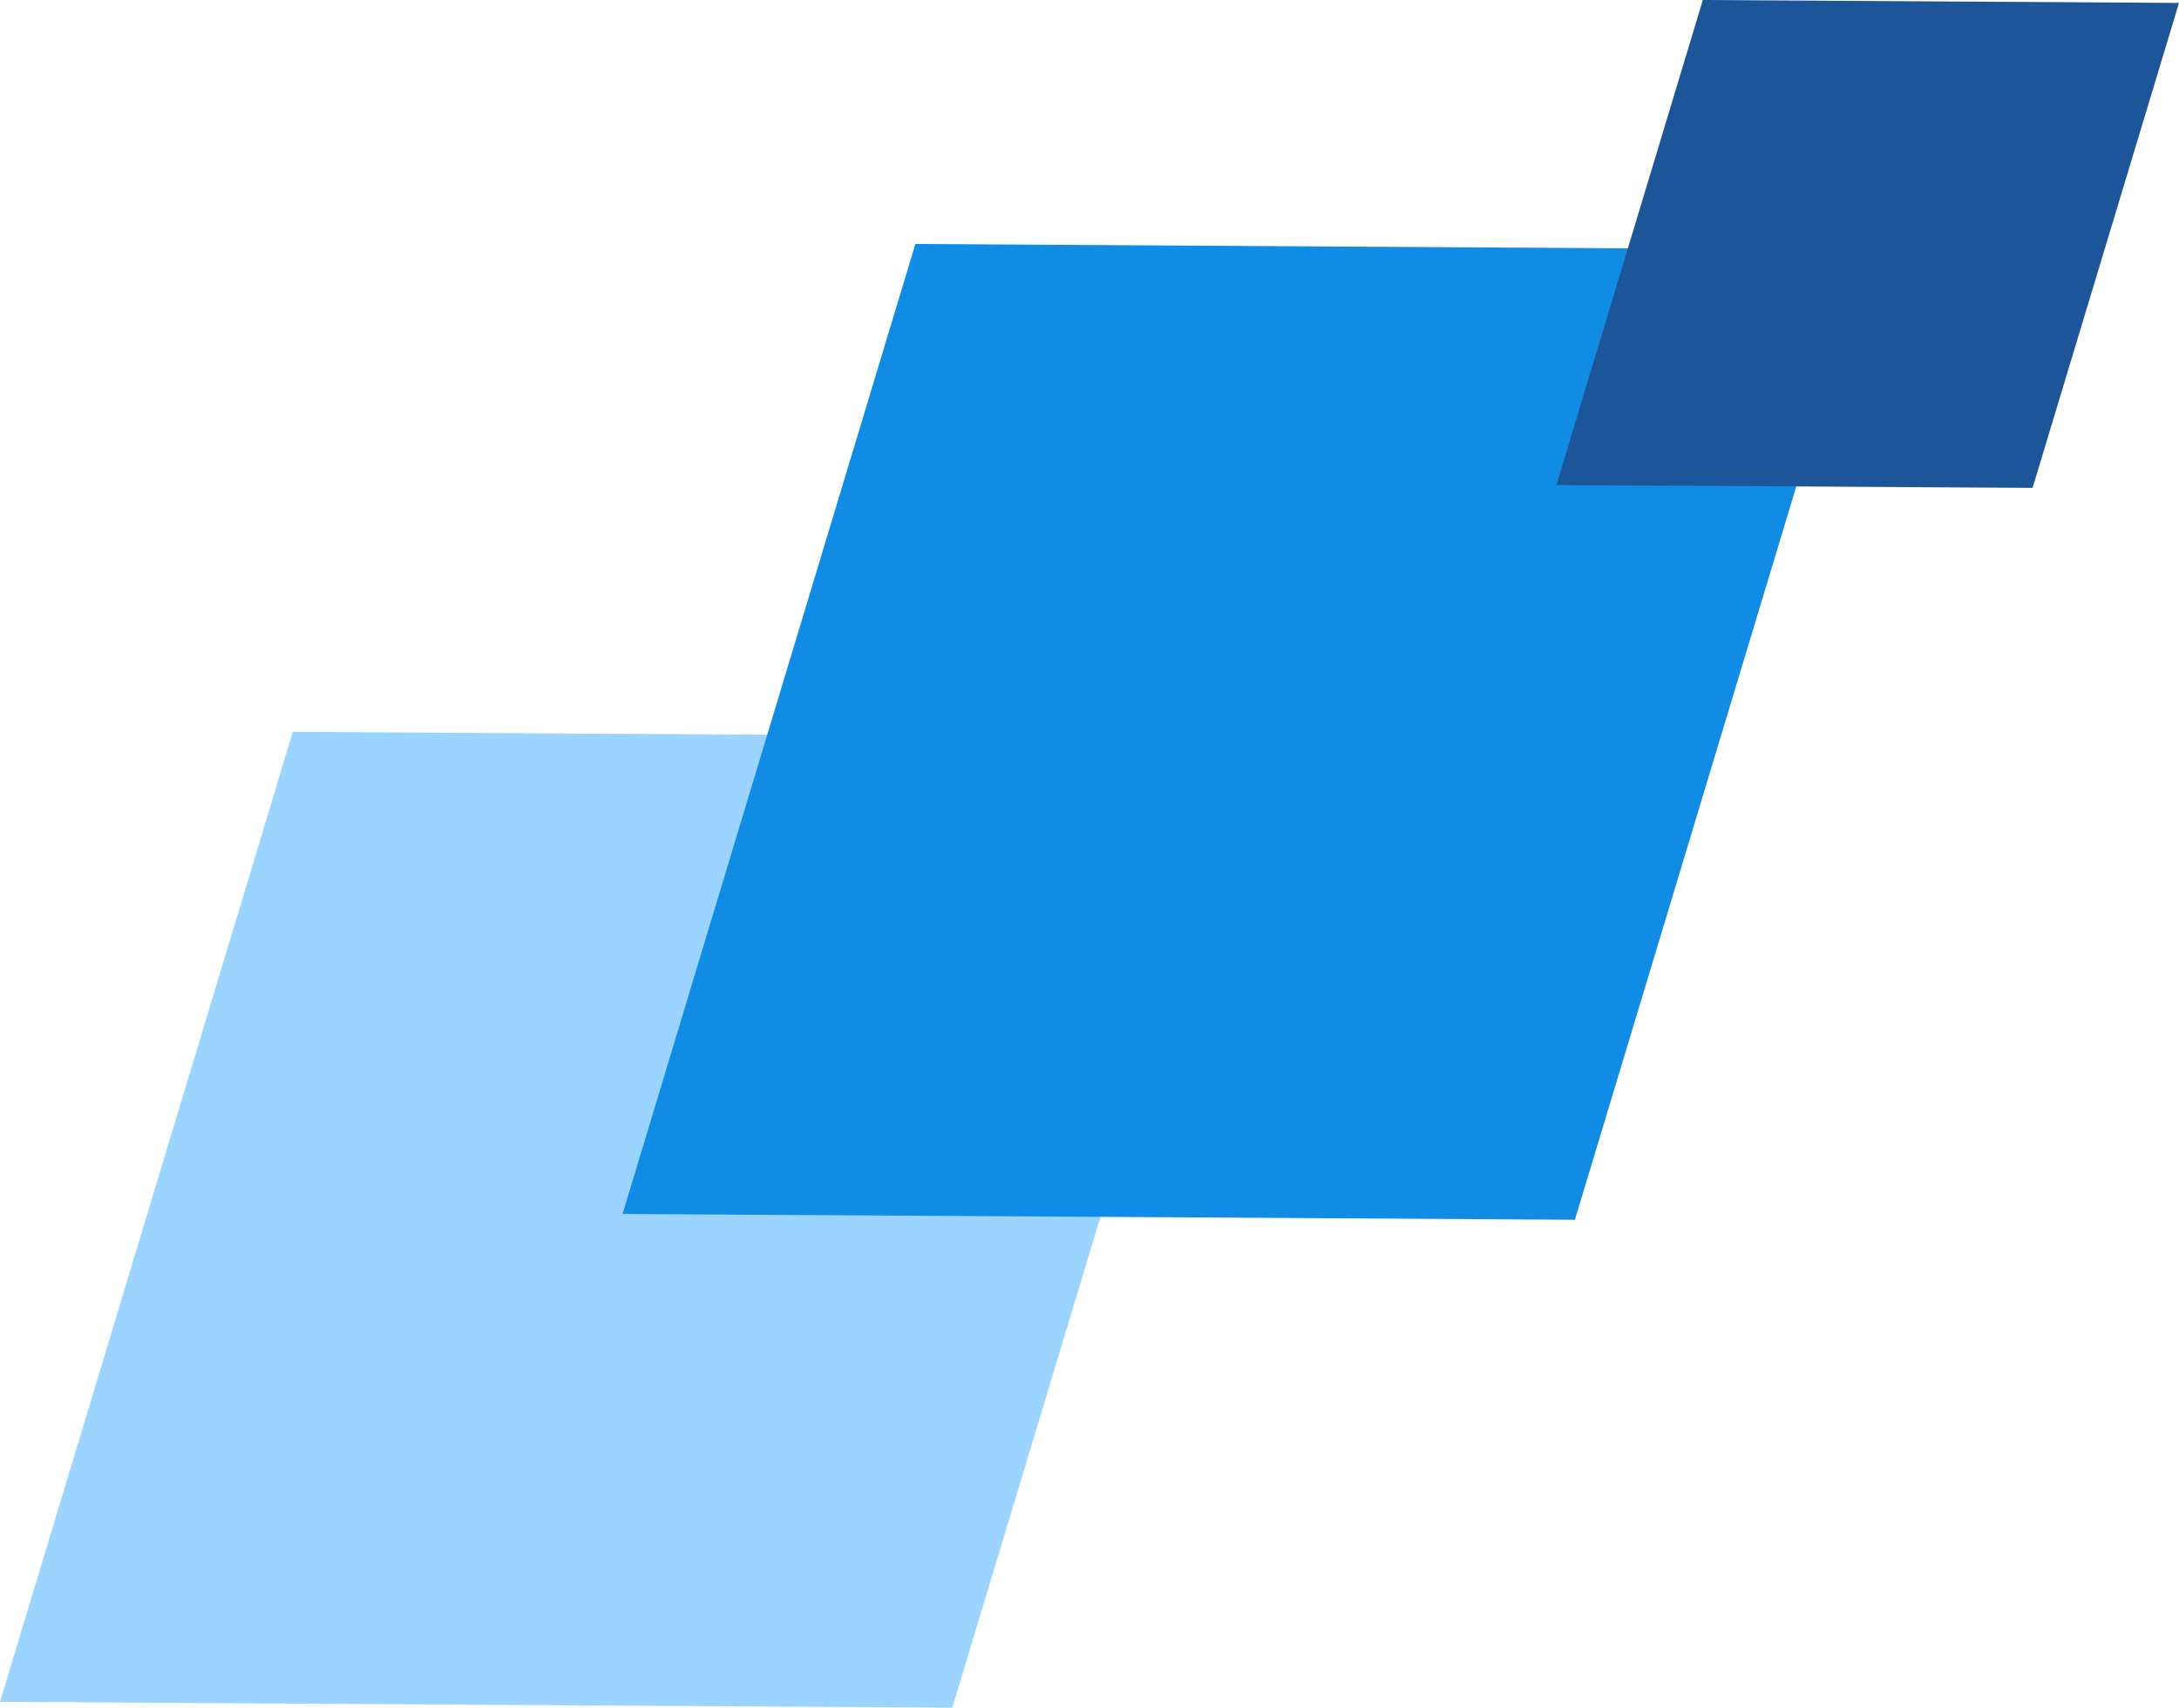<?xml version="1.0" encoding="UTF-8"?> <svg xmlns="http://www.w3.org/2000/svg" width="233.775" height="183.244" viewBox="0 0 233.775 183.244"><g id="Visual_Element_3" data-name="Visual Element_3" transform="translate(0 17.914)"><path id="Tracciato_447" data-name="Tracciato 447" d="M0,122.785l102.17.624L133.585,19.324,31.414,18.7Z" transform="translate(0 41.92)" fill="#9ad4ff"></path><path id="Tracciato_458" data-name="Tracciato 458" d="M0,122.785l102.17.624L133.585,19.324,31.414,18.7Z" transform="translate(66.793 -10.434)" fill="#118ce5"></path><path id="Tracciato_448" data-name="Tracciato 448" d="M63.415,0,47.707,52.046l51.085.308L114.5.314Z" transform="translate(119.274 -17.914)" fill="#1c5598"></path></g></svg> 
